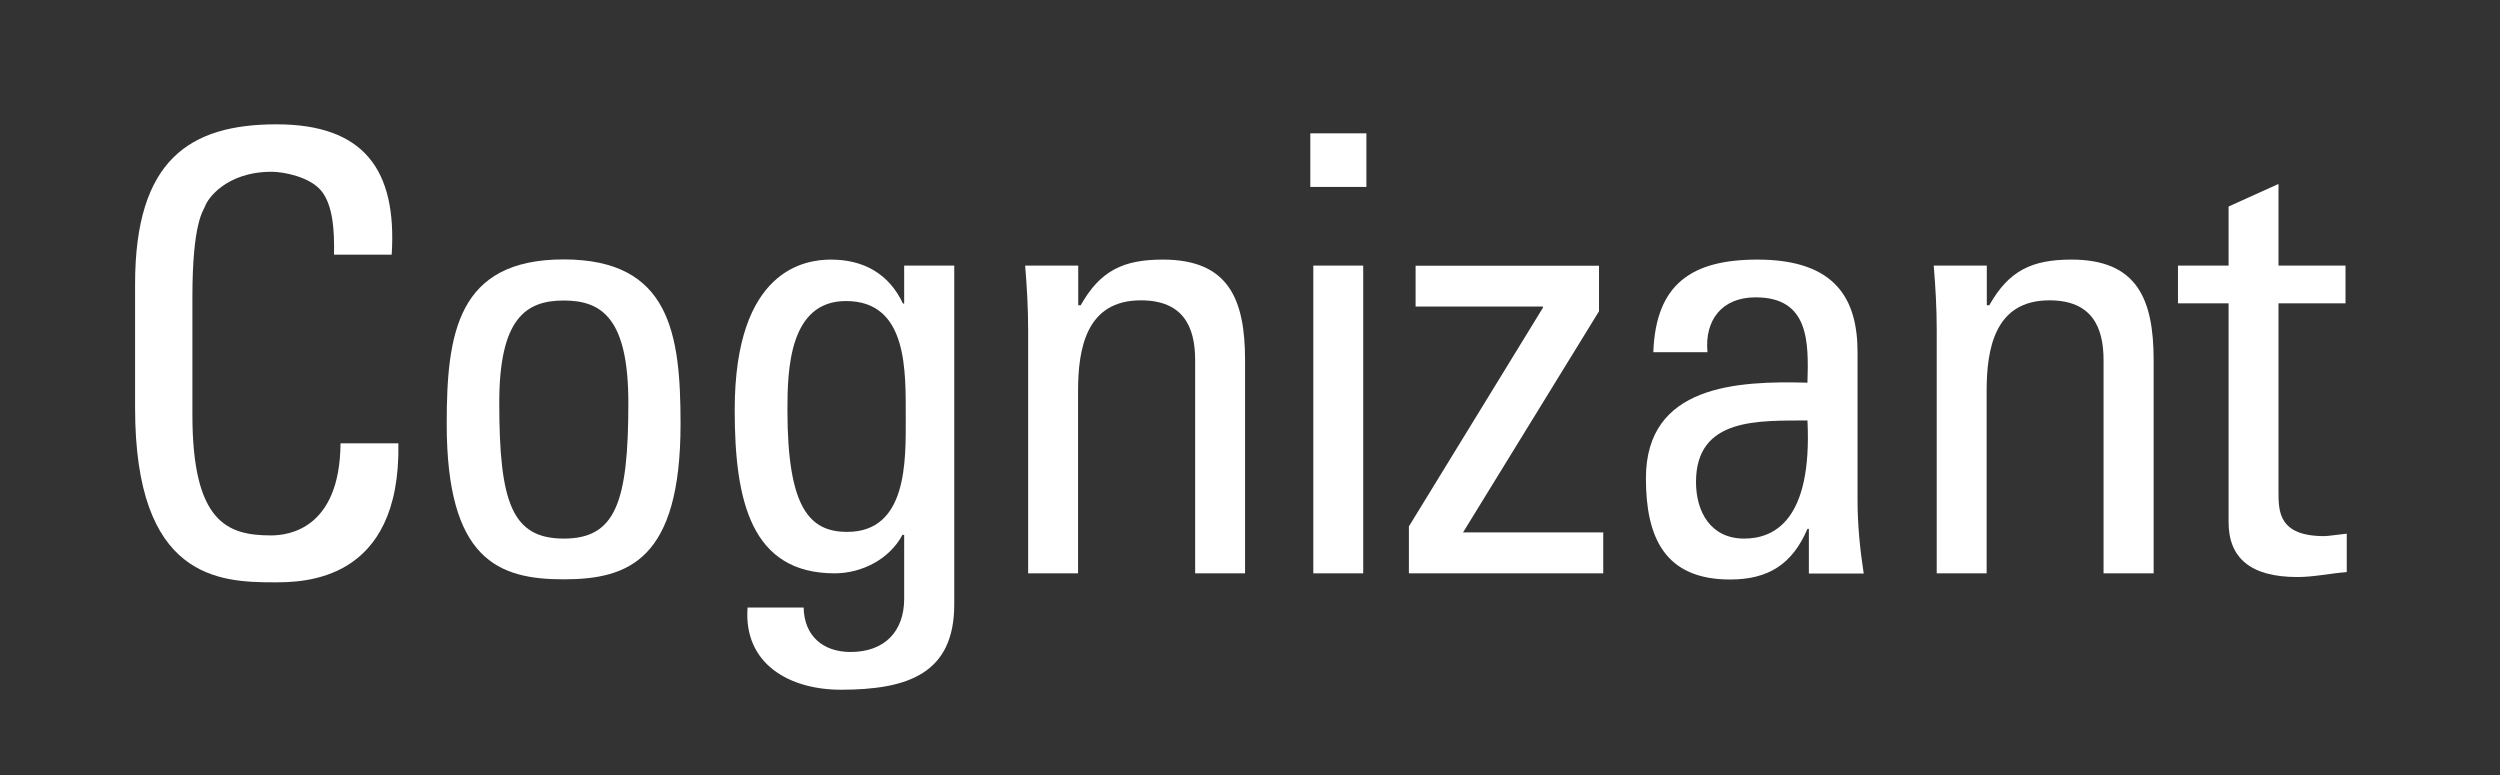 <?xml version="1.0" encoding="utf-8"?>
<!-- Generator: Adobe Illustrator 23.0.0, SVG Export Plug-In . SVG Version: 6.00 Build 0)  -->
<svg version="1.1" id="Layer_1" xmlns="http://www.w3.org/2000/svg" xmlns:xlink="http://www.w3.org/1999/xlink" x="0px" y="0px"
	 viewBox="0 0 141.76 43.96" style="enable-background:new 0 0 141.76 43.96;" xml:space="preserve">
<rect x="0" y="0" width="141.76" height="43.96" fill="#333333" stroke="none"/>
<style type="text/css">
	.st0{fill:#FFFFFF;}
</style>
<g>
	<path class="st0" d="M18.94,14.44c0.03-1.42-0.07-2.83-0.73-3.63c-0.66-0.79-2.14-1.07-2.8-1.07c-2.63,0-3.66,1.59-3.77,1.93
		c-0.1,0.28-0.73,0.9-0.73,5.18v6.67c0,6.12,2,6.84,4.46,6.84c0.97,0,3.9-0.35,3.94-5.22h3.28c0.14,7.88-5.42,7.88-7.05,7.88
		c-3.11,0-7.88-0.21-7.88-9.88V16.1c0-7.05,3.11-9.05,8.02-9.05c4.94,0,6.84,2.56,6.53,7.39H18.94z"/>
	<path class="st0" d="M25.33,24.04c0-5.11,0.59-9.33,6.63-9.33s6.63,4.22,6.63,9.33c0,7.7-2.94,8.81-6.63,8.81
		C28.27,32.85,25.33,31.75,25.33,24.04z M35.63,22.84c0-4.77-1.49-5.8-3.66-5.8s-3.66,1.04-3.66,5.8c0,5.67,0.73,7.7,3.66,7.7
		S35.63,28.5,35.63,22.84z"/>
	<path class="st0" d="M51.28,15.06h2.83v19.21c0,3.9-2.59,4.84-6.43,4.84c-2.9,0-5.53-1.45-5.29-4.66h3.18
		c0.03,1.62,1.11,2.52,2.66,2.52c1.97,0,3.04-1.21,3.04-3.01v-3.63h-0.1c-0.73,1.38-2.31,2.18-3.84,2.18
		c-4.73,0-5.67-4.08-5.67-9.26c0-8.02,4.04-8.53,5.46-8.53c1.83,0,3.28,0.79,4.08,2.49h0.07V15.06z M47.97,17.07
		c-3.21,0-3.32,3.87-3.32,6.18c0,5.6,1.28,6.91,3.39,6.91c3.42,0,3.32-4.04,3.32-6.46C51.35,21.11,51.52,17.07,47.97,17.07z"/>
	<path class="st0" d="M67.77,32.51V20.42c0-1.87-0.66-3.39-3.08-3.39c-3.11,0-3.56,2.76-3.56,5.15v10.33H58.3V18.69
		c0-1.21-0.07-2.42-0.17-3.63h3.01v2.25h0.14c1.11-1.97,2.42-2.59,4.66-2.59c3.73,0,4.66,2.25,4.66,5.7v12.09H67.77z"/>
	<path class="st0" d="M77.3,32.51h-2.83V15.06h2.83V32.51z M74.3,7.56h3.18v3.04H74.3V7.56z"/>
	<path class="st0" d="M90.67,17.65l-7.71,12.54h7.95v2.32H79.89v-2.66l7.6-12.4v-0.07h-7.22v-2.31h10.4V17.65z"/>
	<path class="st0" d="M102.56,29.99h-0.07c-0.86,2-2.21,2.87-4.39,2.87c-3.7,0-4.77-2.38-4.77-5.74c0-5.29,5.18-5.53,9.16-5.42
		c0.07-2.31,0.1-4.84-2.94-4.84c-1.9,0-2.9,1.28-2.73,3.11h-3.07c0.14-3.9,2.21-5.25,5.91-5.25c4.49,0,5.67,2.31,5.67,5.25v8.4
		c0,1.38,0.14,2.8,0.35,4.15h-3.11V29.99z M96.17,27.33c0,1.69,0.83,3.21,2.73,3.21c1.73,0,3.87-1.07,3.59-6.7
		C99.79,23.87,96.17,23.63,96.17,27.33z"/>
	<path class="st0" d="M119.28,32.51V20.42c0-1.87-0.66-3.39-3.07-3.39c-3.11,0-3.56,2.76-3.56,5.15v10.33h-2.83V18.69
		c0-1.21-0.07-2.42-0.17-3.63h3.01v2.25h0.14c1.11-1.97,2.42-2.59,4.66-2.59c3.73,0,4.66,2.25,4.66,5.7v12.09H119.28z"/>
	<path class="st0" d="M126.37,15.06v-3.35l2.83-1.28v4.63h3.8v2.14h-3.8v10.68c0,1.11,0,2.52,2.59,2.52c0.21,0,0.66-0.07,1.28-0.14
		v2.18c-0.93,0.07-1.87,0.28-2.8,0.28c-2.69,0-3.9-1.11-3.9-3.11V17.2h-2.87v-2.14H126.37z"/>
</g>
</svg>
